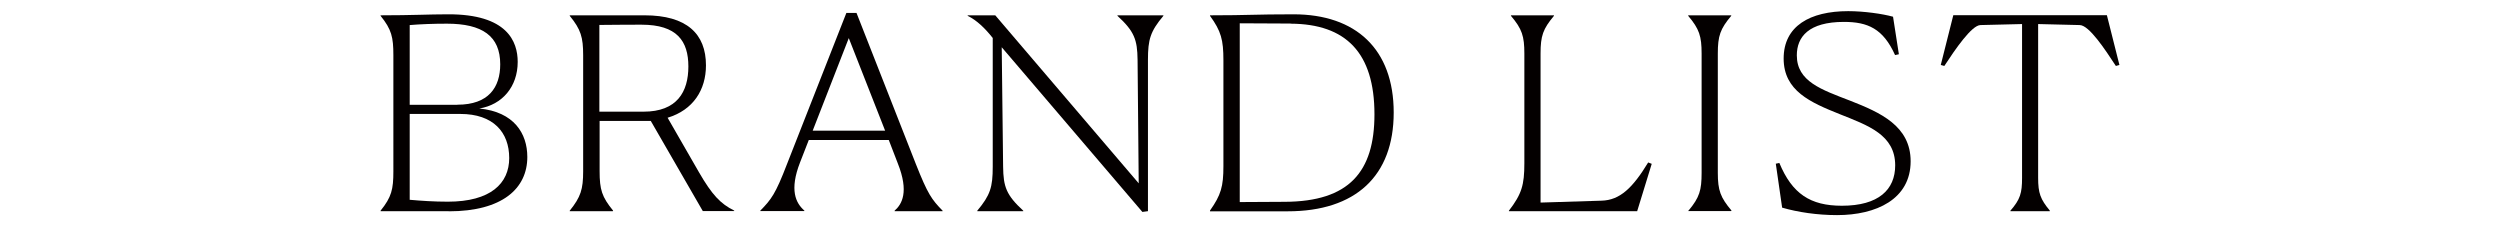 <?xml version="1.0" encoding="UTF-8"?><svg id="_レイヤー_2" xmlns="http://www.w3.org/2000/svg" viewBox="0 0 197.46 17.88"><defs><style>.cls-1{fill:none;}.cls-2{fill:#040000;}</style></defs><g id="_レイヤー_1-2"><path class="cls-2" d="M35.44,16.68h-5.38v-.04c.87-1.08,1.01-1.69,1.01-3.11V4.36c0-1.42-.14-2.03-1.01-3.11v-.04c2.53,0,3.79-.08,5.31-.08,4.71-.02,5.52,2.16,5.52,3.76,0,1.96-1.22,3.38-3.03,3.68,2.74.27,3.79,1.97,3.79,3.83,0,2.49-1.98,4.29-6.2,4.29ZM36.13,8.27c2.46,0,3.38-1.37,3.38-3.19,0-2.24-1.42-3.21-4.21-3.21-1.1,0-2.09.04-2.94.11v6.3h3.77ZM40.22,12.49c0-2.05-1.26-3.49-3.86-3.49h-4v6.78c.9.08,1.91.15,3.01.15,3.38,0,4.85-1.44,4.85-3.45Z"/><path class="cls-2" d="M48.4,16.68h-3.4v-.04c.87-1.08,1.06-1.69,1.06-3.11V4.36c0-1.42-.18-2.03-1.06-3.11v-.04h5.91c3.33,0,4.85,1.46,4.85,3.95,0,1.94-1.01,3.53-3.03,4.14l2.48,4.31c1.03,1.78,1.7,2.49,2.78,3.02v.04h-2.48l-4.11-7.12h-4.04v3.97c0,1.46.18,2.03,1.06,3.11v.04ZM47.34,1.97v6.85h3.49c2.64,0,3.54-1.56,3.54-3.57s-.9-3.3-3.7-3.3c-.58,0-1.7,0-3.33.02Z"/><path class="cls-2" d="M60.05,16.68v-.04c.87-.89,1.2-1.31,2.11-3.68l4.69-11.94h.8l4.69,11.94c.94,2.37,1.24,2.79,2.11,3.68v.04h-3.79v-.04c.58-.51,1.15-1.48.25-3.74l-.71-1.84h-6.32l-.69,1.77c-.85,2.18-.34,3.21.34,3.8v.04h-3.49ZM69.91,10.32l-2.87-7.31-2.85,7.31h5.72Z"/><path class="cls-2" d="M79.12,3.72l.11,9.45c.02,1.58.25,2.24,1.59,3.47v.04h-3.63v-.04c1.03-1.23,1.22-1.86,1.22-3.47V3c-.6-.76-1.26-1.4-1.98-1.75v-.04h2.18l11.33,13.27-.09-9.76c-.02-1.58-.25-2.24-1.59-3.47v-.04h3.63v.04c-1.03,1.23-1.22,1.86-1.22,3.47v11.96l-.44.06-11.12-13.02Z"/><path class="cls-2" d="M95.57,16.63c.87-1.23,1.06-1.9,1.06-3.51V4.76c0-1.61-.18-2.3-1.06-3.51v-.04c3.08,0,3.45-.08,6.6-.08,4.92,0,7.91,2.75,7.91,7.76s-3.01,7.8-8.37,7.8h-6.14v-.04ZM101.94,1.86l-4.02-.02v14.12l3.56-.02c5.08-.02,7.08-2.37,7.08-6.91,0-4.86-2.25-7.14-6.62-7.16Z"/><path class="cls-2" d="M121.67,16l4.83-.15c1.45-.04,2.46-1.01,3.68-3.02l.28.11-1.15,3.74h-10.13v-.04c1.01-1.31,1.22-2.03,1.22-3.74V4.23c0-1.37-.18-1.94-1.06-2.98v-.04h3.4v.04c-.87,1.04-1.06,1.58-1.06,2.98v11.77Z"/><path class="cls-2" d="M133.37,16.63c.87-1.04,1.03-1.61,1.03-2.98V4.23c0-1.37-.18-1.94-1.06-2.98v-.04h3.4v.04c-.87,1.04-1.06,1.58-1.06,2.98v9.42c0,1.4.21,1.94,1.08,2.98l-.02.04h-3.4l.02-.04Z"/><path class="cls-2" d="M149.96,4.29l-.28.06c-.94-2.09-2.16-2.62-4.04-2.62-2.78,0-3.72,1.18-3.72,2.64,0,2.07,1.95,2.71,4.23,3.59,2.37.93,4.76,1.99,4.76,4.78,0,3-2.73,4.25-5.81,4.25-1.56,0-3.1-.23-4.34-.59l-.5-3.47.28-.06c1.01,2.43,2.44,3.38,4.94,3.38,2.9,0,4.21-1.27,4.21-3.19,0-2.41-2.14-3.15-4.37-4.04-2.32-.93-4.44-1.84-4.44-4.4s2.07-3.74,5.1-3.74c1.24,0,2.71.21,3.54.44l.46,2.96Z"/><path class="cls-2" d="M161.91,16.68h-3.12v-.04c.78-.89.92-1.4.92-2.58V1.9l-3.29.08c-.69.02-1.98,1.9-2.85,3.23l-.28-.08.99-3.93h12.13l.99,3.93-.28.08c-.87-1.33-2.11-3.21-2.85-3.23l-3.29-.08v12.15c0,1.2.18,1.69.92,2.58v.04Z"/><rect class="cls-1" width="197.46" height="17.88"/></g></svg>